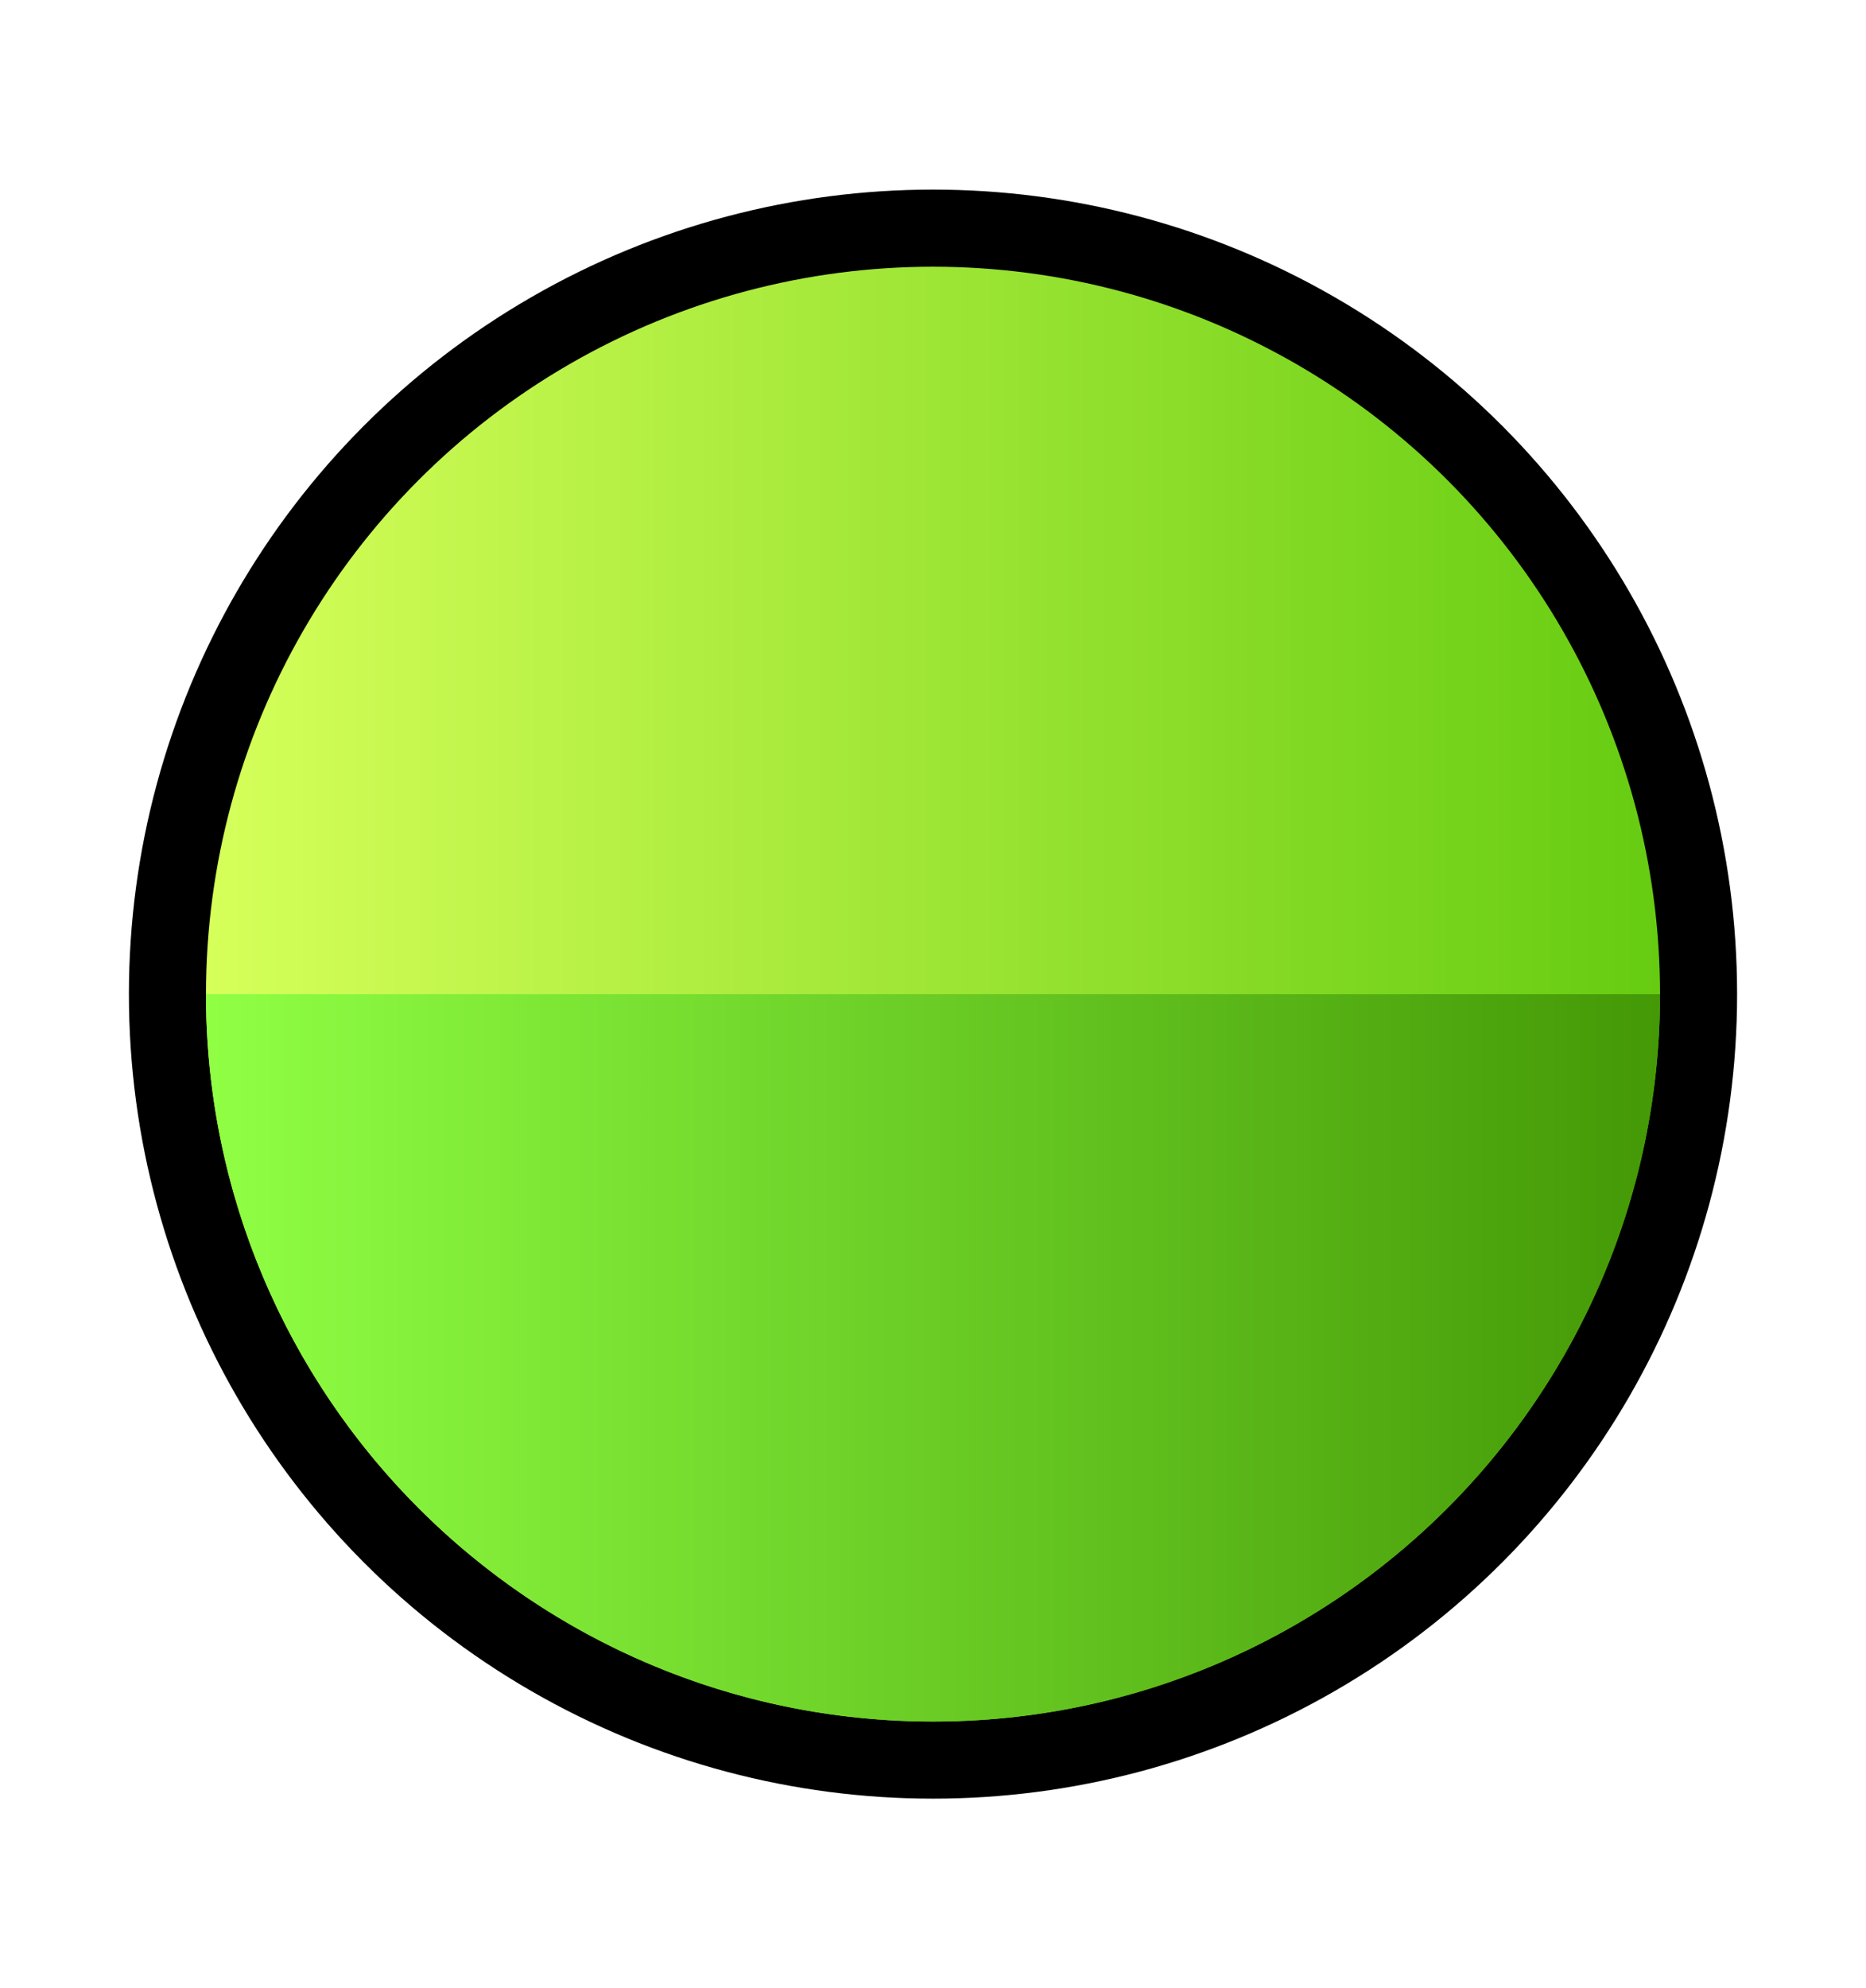 <svg width="154" height="164" viewBox="0 0 154 164" fill="none" xmlns="http://www.w3.org/2000/svg">
<g filter="url(#filter0_d_910_130)">
<circle cx="77" cy="82" r="71.95" fill="white"/>
</g>
<circle cx="77" cy="82" r="66.361" fill="black"/>
<circle cx="77" cy="82" r="60" fill="url(#paint0_linear_910_130)"/>
<path d="M77 142C110.137 142 137 115.137 137 82H17C17 115.137 43.863 142 77 142Z" fill="url(#paint1_linear_910_130)"/>
<defs>
<filter id="filter0_d_910_130" x="5.05" y="10.05" width="147.899" height="150.899" filterUnits="userSpaceOnUse" color-interpolation-filters="sRGB">
<feFlood flood-opacity="0" result="BackgroundImageFix"/>
<feColorMatrix in="SourceAlpha" type="matrix" values="0 0 0 0 0 0 0 0 0 0 0 0 0 0 0 0 0 0 127 0" result="hardAlpha"/>
<feOffset dx="4" dy="7"/>
<feComposite in2="hardAlpha" operator="out"/>
<feColorMatrix type="matrix" values="0 0 0 0 0 0 0 0 0 0 0 0 0 0 0 0 0 0 0.4 0"/>
<feBlend mode="normal" in2="BackgroundImageFix" result="effect1_dropShadow_910_130"/>
<feBlend mode="normal" in="SourceGraphic" in2="effect1_dropShadow_910_130" result="shape"/>
</filter>
<linearGradient id="paint0_linear_910_130" x1="17" y1="142" x2="137" y2="142" gradientUnits="userSpaceOnUse">
<stop stop-color="#D6FF5A"/>
<stop offset="1" stop-color="#66CC11"/>
</linearGradient>
<linearGradient id="paint1_linear_910_130" x1="17" y1="82.243" x2="137" y2="82.243" gradientUnits="userSpaceOnUse">
<stop stop-color="#90FF44"/>
<stop offset="1" stop-color="#449906"/>
</linearGradient>
</defs>
</svg>
